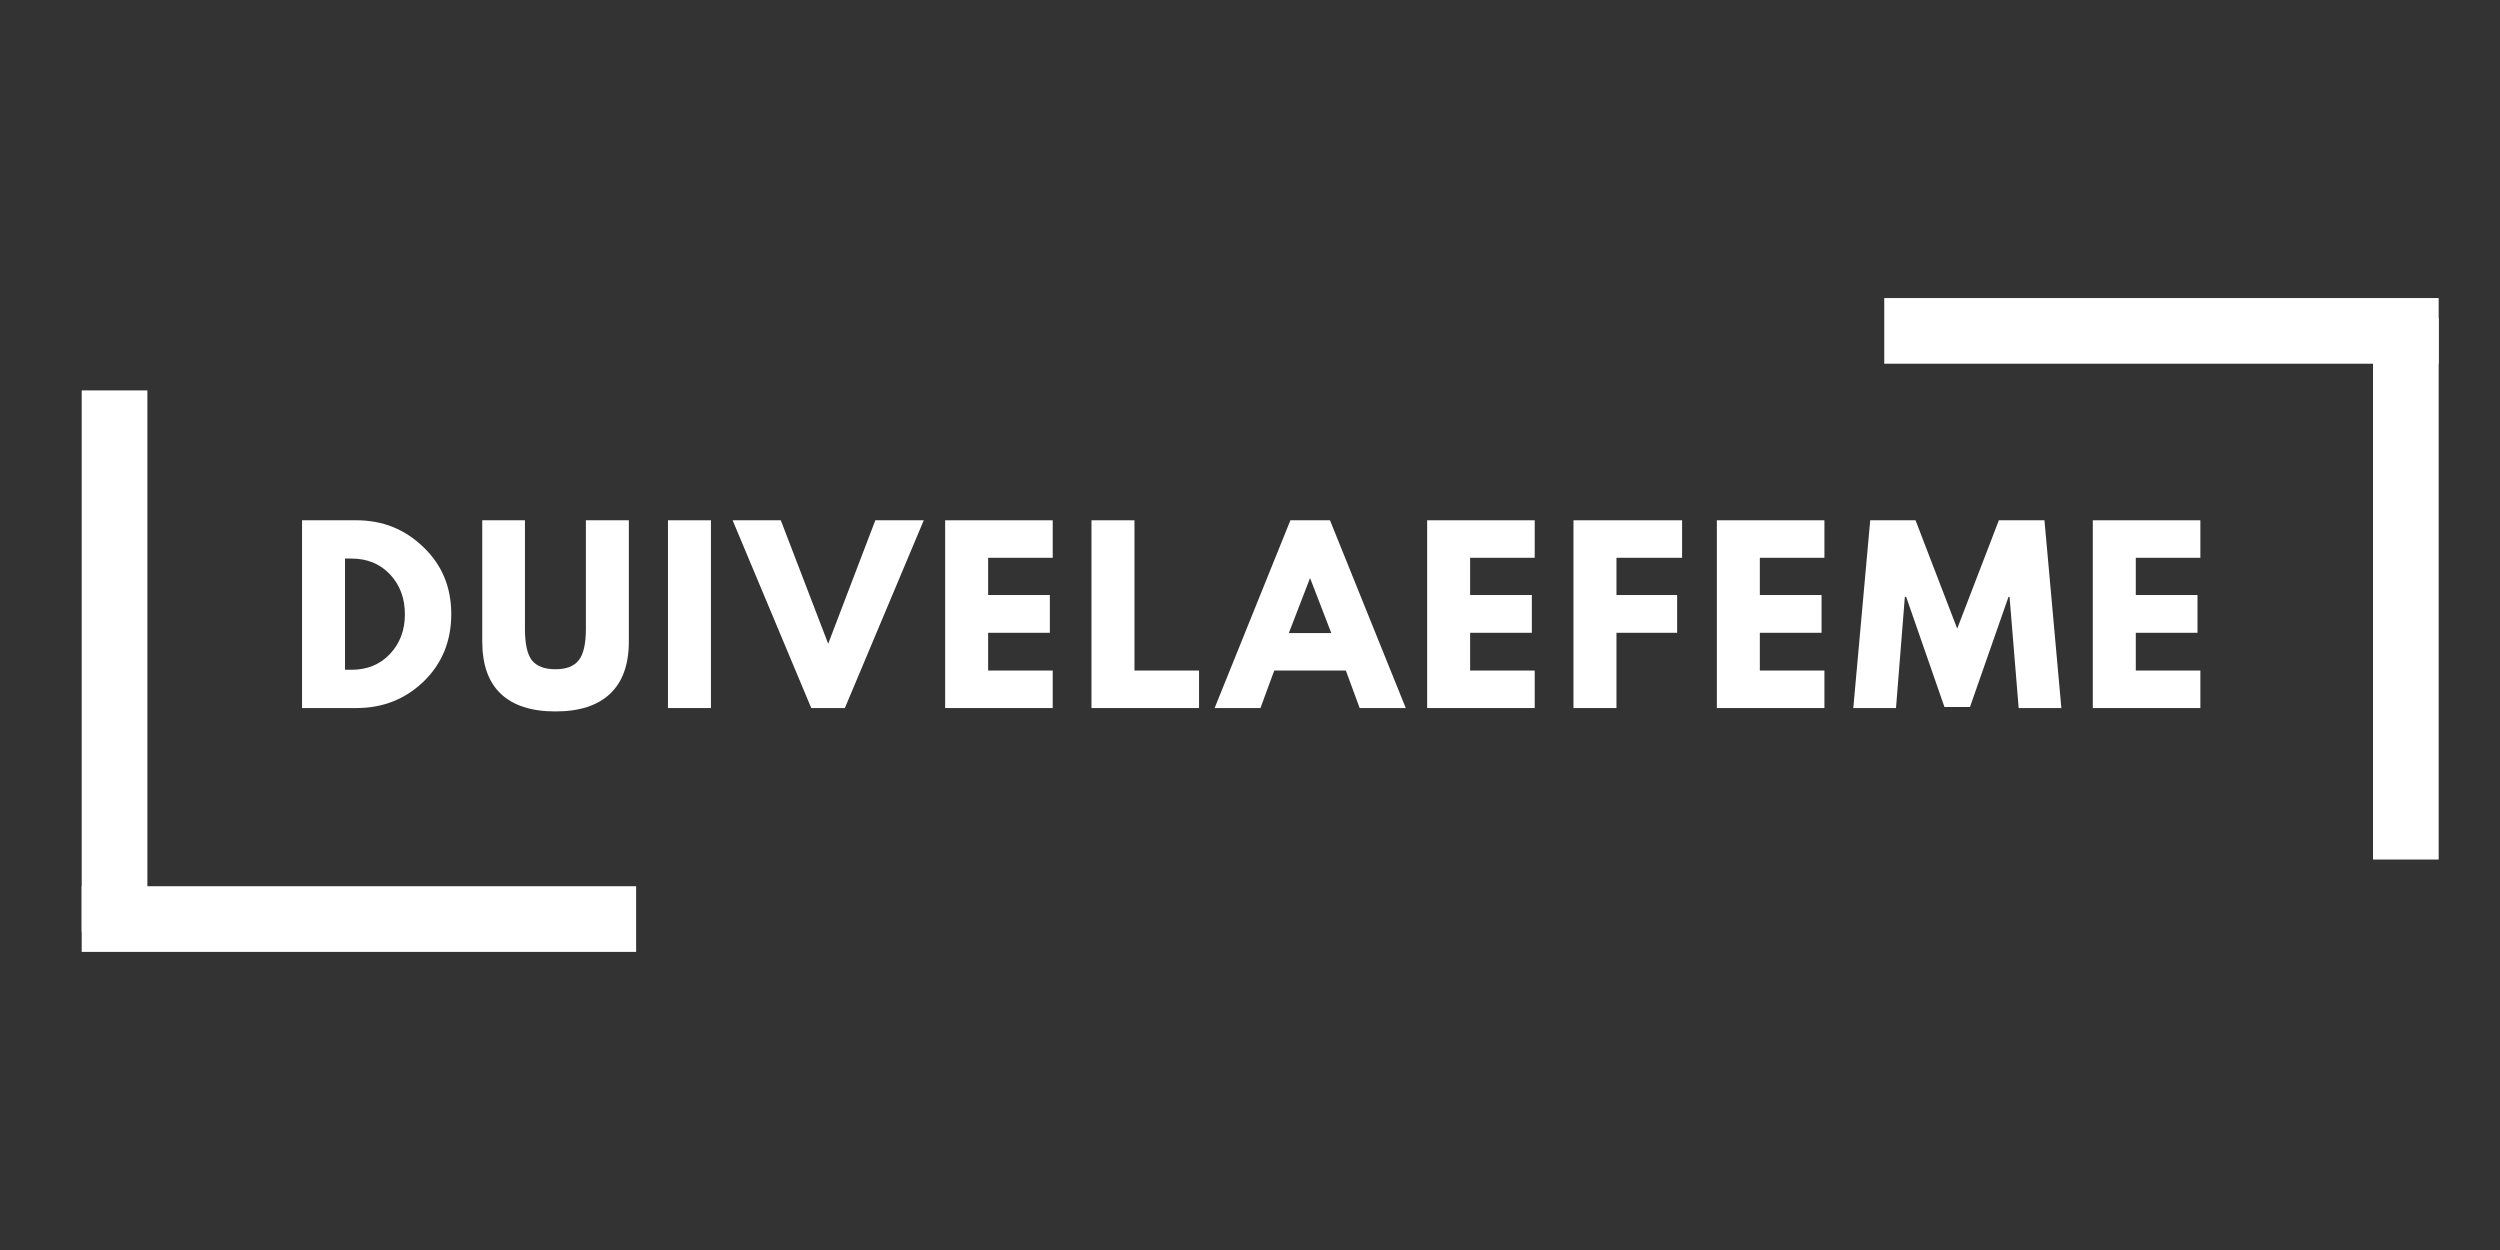 <svg xmlns="http://www.w3.org/2000/svg" xmlns:xlink="http://www.w3.org/1999/xlink" width="200" zoomAndPan="magnify" viewBox="0 0 150 75" height="100" preserveAspectRatio="xMidYMid meet" version="1.0"><rect x="0" y="0" width="150" height="75" fill="#333333" stroke="none"/><defs><g/></defs><g fill="#ffffff" fill-opacity="1"><g transform="translate(17.31, 42.483)"><g><path d="M 0.812 -11.266 L 4.078 -11.266 C 5.648 -11.266 6.988 -10.727 8.094 -9.656 C 9.207 -8.594 9.766 -7.254 9.766 -5.641 C 9.766 -4.016 9.211 -2.664 8.109 -1.594 C 7.004 -0.531 5.66 0 4.078 0 L 0.812 0 Z M 3.391 -2.297 L 3.781 -2.297 C 4.719 -2.297 5.484 -2.609 6.078 -3.234 C 6.68 -3.867 6.984 -4.664 6.984 -5.625 C 6.984 -6.582 6.688 -7.379 6.094 -8.016 C 5.5 -8.648 4.727 -8.969 3.781 -8.969 L 3.391 -8.969 Z M 3.391 -2.297 "/></g></g></g><g fill="#ffffff" fill-opacity="1"><g transform="translate(28.247, 42.483)"><g><path d="M 9.484 -11.266 L 9.484 -4 C 9.484 -2.613 9.109 -1.566 8.359 -0.859 C 7.609 -0.148 6.516 0.203 5.078 0.203 C 3.641 0.203 2.547 -0.148 1.797 -0.859 C 1.055 -1.566 0.688 -2.613 0.688 -4 L 0.688 -11.266 L 3.25 -11.266 L 3.25 -4.75 C 3.25 -3.844 3.391 -3.211 3.672 -2.859 C 3.961 -2.504 4.43 -2.328 5.078 -2.328 C 5.723 -2.328 6.188 -2.504 6.469 -2.859 C 6.758 -3.211 6.906 -3.844 6.906 -4.75 L 6.906 -11.266 Z M 9.484 -11.266 "/></g></g></g><g fill="#ffffff" fill-opacity="1"><g transform="translate(39.266, 42.483)"><g><path d="M 3.391 -11.266 L 3.391 0 L 0.812 0 L 0.812 -11.266 Z M 3.391 -11.266 "/></g></g></g><g fill="#ffffff" fill-opacity="1"><g transform="translate(44.332, 42.483)"><g><path d="M 4.344 0 L -0.375 -11.266 L 2.516 -11.266 L 5.359 -3.859 L 8.188 -11.266 L 11.094 -11.266 L 6.359 0 Z M 4.344 0 "/></g></g></g><g fill="#ffffff" fill-opacity="1"><g transform="translate(55.897, 42.483)"><g><path d="M 7.266 -11.266 L 7.266 -9.016 L 3.391 -9.016 L 3.391 -6.781 L 7.094 -6.781 L 7.094 -4.516 L 3.391 -4.516 L 3.391 -2.25 L 7.266 -2.25 L 7.266 0 L 0.812 0 L 0.812 -11.266 Z M 7.266 -11.266 "/></g></g></g><g fill="#ffffff" fill-opacity="1"><g transform="translate(64.677, 42.483)"><g><path d="M 3.391 -11.266 L 3.391 -2.25 L 7.266 -2.25 L 7.266 0 L 0.812 0 L 0.812 -11.266 Z M 3.391 -11.266 "/></g></g></g><g fill="#ffffff" fill-opacity="1"><g transform="translate(73.252, 42.483)"><g><path d="M 6.547 -11.266 L 11.094 0 L 8.328 0 L 7.5 -2.25 L 3.203 -2.25 L 2.375 0 L -0.375 0 L 4.172 -11.266 Z M 6.625 -4.5 L 5.359 -7.781 L 5.344 -7.781 L 4.078 -4.5 Z M 6.625 -4.5 "/></g></g></g><g fill="#ffffff" fill-opacity="1"><g transform="translate(84.817, 42.483)"><g><path d="M 7.266 -11.266 L 7.266 -9.016 L 3.391 -9.016 L 3.391 -6.781 L 7.094 -6.781 L 7.094 -4.516 L 3.391 -4.516 L 3.391 -2.25 L 7.266 -2.25 L 7.266 0 L 0.812 0 L 0.812 -11.266 Z M 7.266 -11.266 "/></g></g></g><g fill="#ffffff" fill-opacity="1"><g transform="translate(93.597, 42.483)"><g><path d="M 7.328 -11.266 L 7.328 -9.016 L 3.391 -9.016 L 3.391 -6.781 L 7.031 -6.781 L 7.031 -4.516 L 3.391 -4.516 L 3.391 0 L 0.812 0 L 0.812 -11.266 Z M 7.328 -11.266 "/></g></g></g><g fill="#ffffff" fill-opacity="1"><g transform="translate(102.199, 42.483)"><g><path d="M 7.266 -11.266 L 7.266 -9.016 L 3.391 -9.016 L 3.391 -6.781 L 7.094 -6.781 L 7.094 -4.516 L 3.391 -4.516 L 3.391 -2.25 L 7.266 -2.25 L 7.266 0 L 0.812 0 L 0.812 -11.266 Z M 7.266 -11.266 "/></g></g></g><g fill="#ffffff" fill-opacity="1"><g transform="translate(110.979, 42.483)"><g><path d="M 10.141 0 L 9.594 -6.672 L 9.531 -6.672 L 7.219 -0.062 L 5.688 -0.062 L 3.391 -6.672 L 3.312 -6.672 L 2.781 0 L 0.219 0 L 1.234 -11.266 L 3.953 -11.266 L 6.453 -4.766 L 8.953 -11.266 L 11.688 -11.266 L 12.703 0 Z M 10.141 0 "/></g></g></g><g fill="#ffffff" fill-opacity="1"><g transform="translate(124.756, 42.483)"><g><path d="M 7.266 -11.266 L 7.266 -9.016 L 3.391 -9.016 L 3.391 -6.781 L 7.094 -6.781 L 7.094 -4.516 L 3.391 -4.516 L 3.391 -2.25 L 7.266 -2.25 L 7.266 0 L 0.812 0 L 0.812 -11.266 Z M 7.266 -11.266 "/></g></g></g><path stroke-linecap="butt" transform="matrix(0.394, 0, 0, 0.394, 4.902, 53.175)" fill="none" stroke-linejoin="miter" d="M 0 4.997 L 84.43 4.997 " stroke="#ffffff" stroke-width="10" stroke-opacity="1" stroke-miterlimit="4"/><path stroke-linecap="butt" transform="matrix(0, 0.394, -0.394, 0, 8.843, 23.426)" fill="none" stroke-linejoin="miter" d="M -0.002 5.001 L 82.466 5.001 " stroke="#ffffff" stroke-width="10" stroke-opacity="1" stroke-miterlimit="4"/><path stroke-linecap="butt" transform="matrix(-0.394, 0, 0, -0.394, 146.32, 21.824)" fill="none" stroke-linejoin="miter" d="M -0.001 5.003 L 84.429 5.003 " stroke="#ffffff" stroke-width="10" stroke-opacity="1" stroke-miterlimit="4"/><path stroke-linecap="butt" transform="matrix(0, -0.394, 0.394, 0, 142.38, 51.572)" fill="none" stroke-linejoin="miter" d="M -0.005 5.002 L 82.463 5.002 " stroke="#ffffff" stroke-width="10" stroke-opacity="1" stroke-miterlimit="4"/></svg>